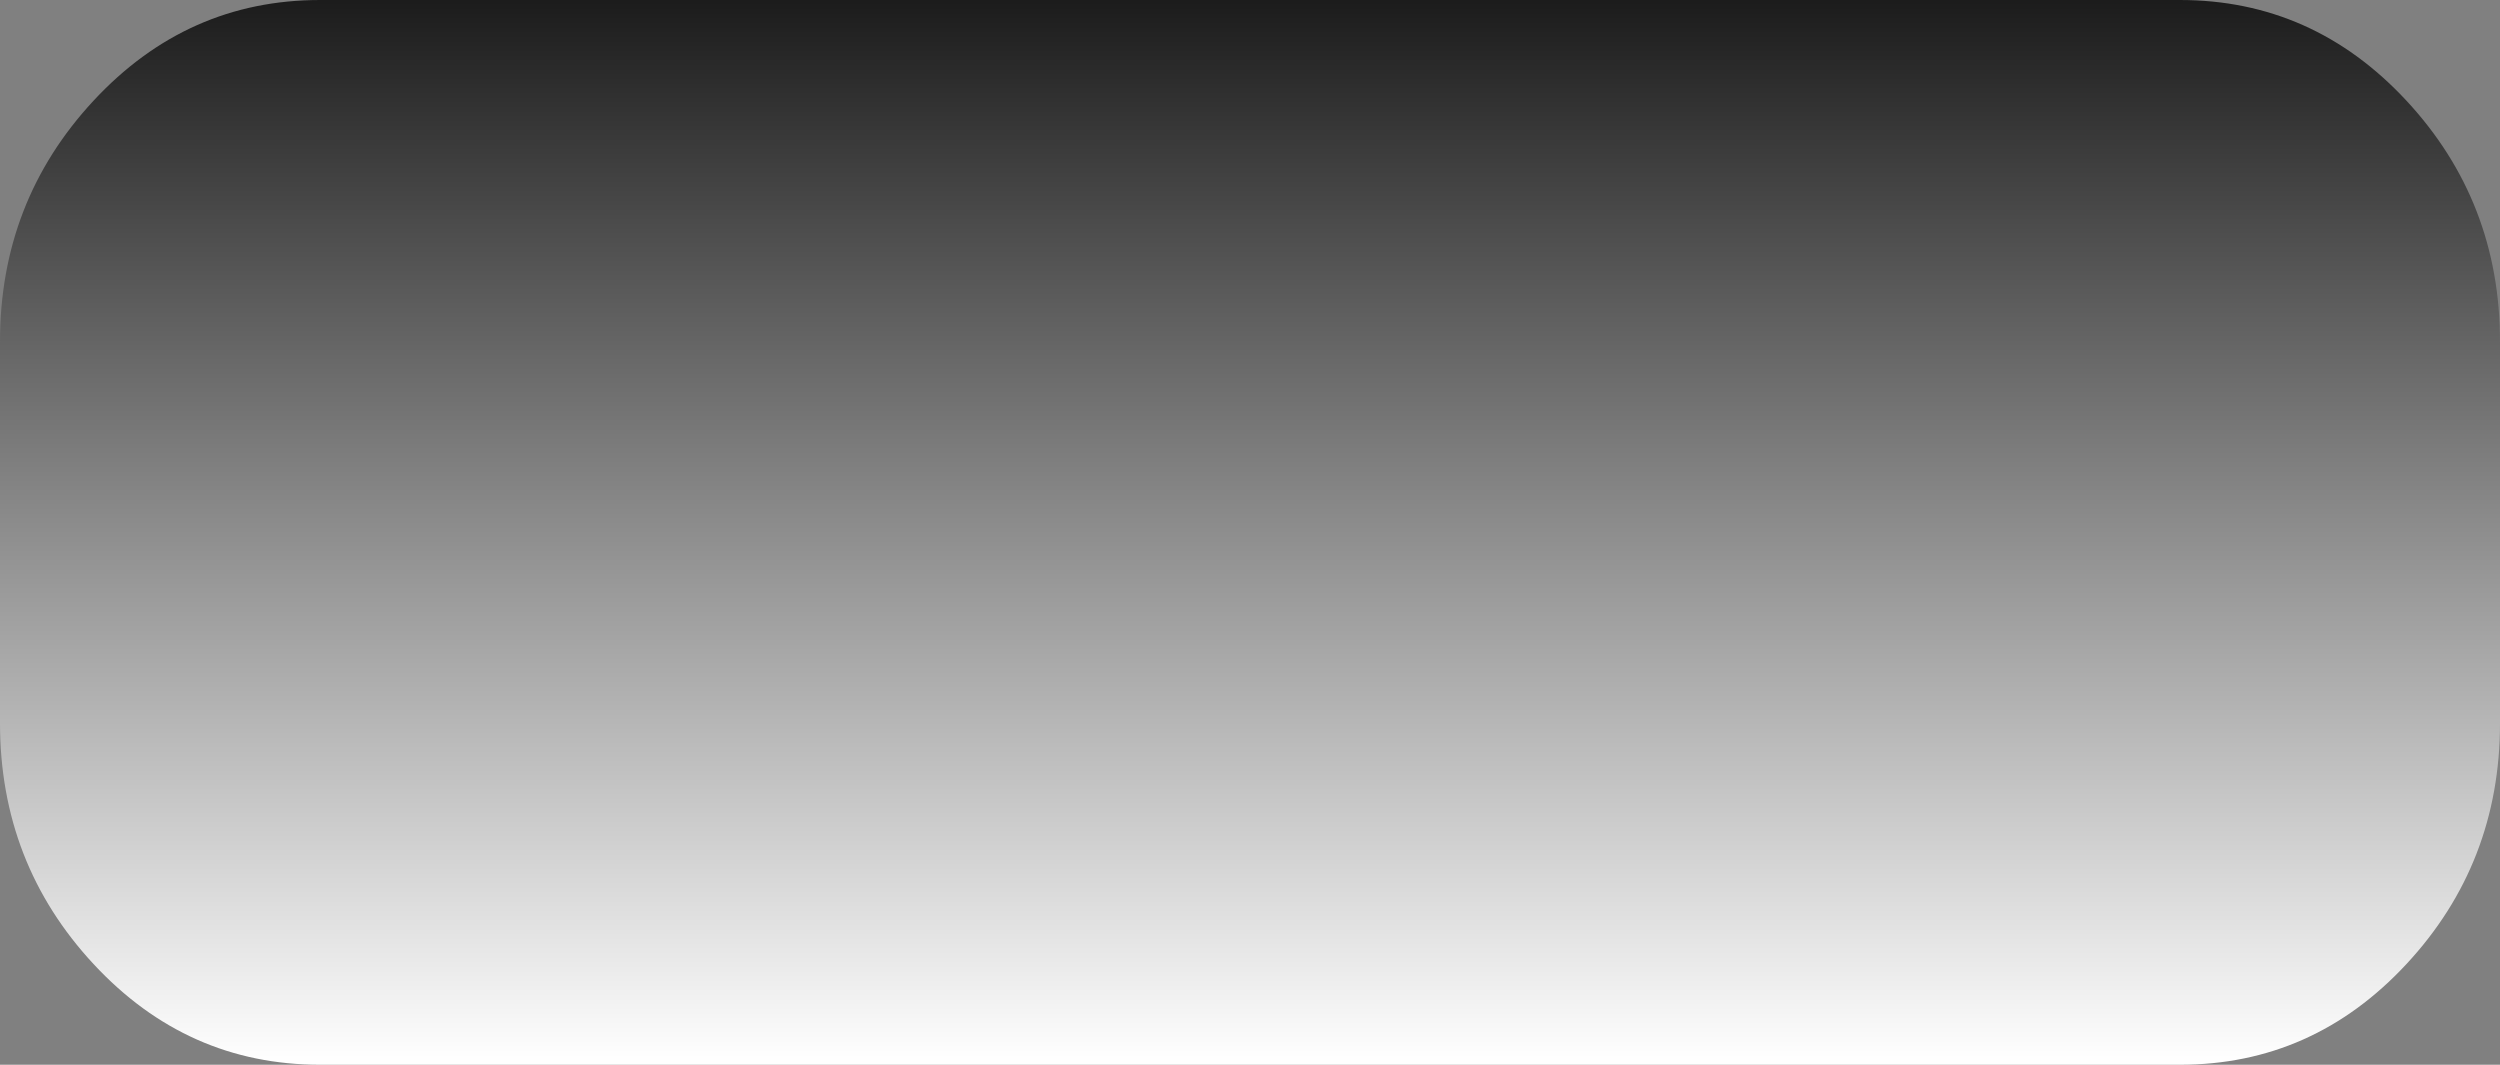 <?xml version="1.0" encoding="UTF-8" standalone="no"?>
<svg xmlns:xlink="http://www.w3.org/1999/xlink" height="14.8px" width="34.75px" xmlns="http://www.w3.org/2000/svg">
  <rect width="100%" height="100%" fill="#808080" stroke="none"/>
  <g transform="matrix(1.0, 0.0, 0.0, 1.0, 17.35, 7.4)">
    <path d="M12.95 7.4 Q14.8 7.4 16.1 6.0 17.4 4.6 17.4 2.65 L17.4 -2.65 Q17.4 -4.6 16.1 -6.0 14.8 -7.4 12.95 -7.4 L-12.9 -7.4 Q-14.75 -7.4 -16.05 -6.0 -17.35 -4.6 -17.35 -2.65 L-17.35 2.65 Q-17.35 4.6 -16.05 6.0 -14.75 7.4 -12.9 7.4 L12.95 7.4" fill="url(#gradient0)" fill-rule="evenodd" stroke="none"/>
  </g>
  <defs>
    <linearGradient gradientTransform="matrix(0.0, 0.009, 0.021, 0.0, 0.0, 0.0)" gradientUnits="userSpaceOnUse" id="gradient0" spreadMethod="pad" x1="-819.2" x2="819.2">
      <stop offset="0.0" stop-color="#1c1c1c"/>
      <stop offset="1.0" stop-color="#ffffff"/>
    </linearGradient>
  </defs>
</svg>
